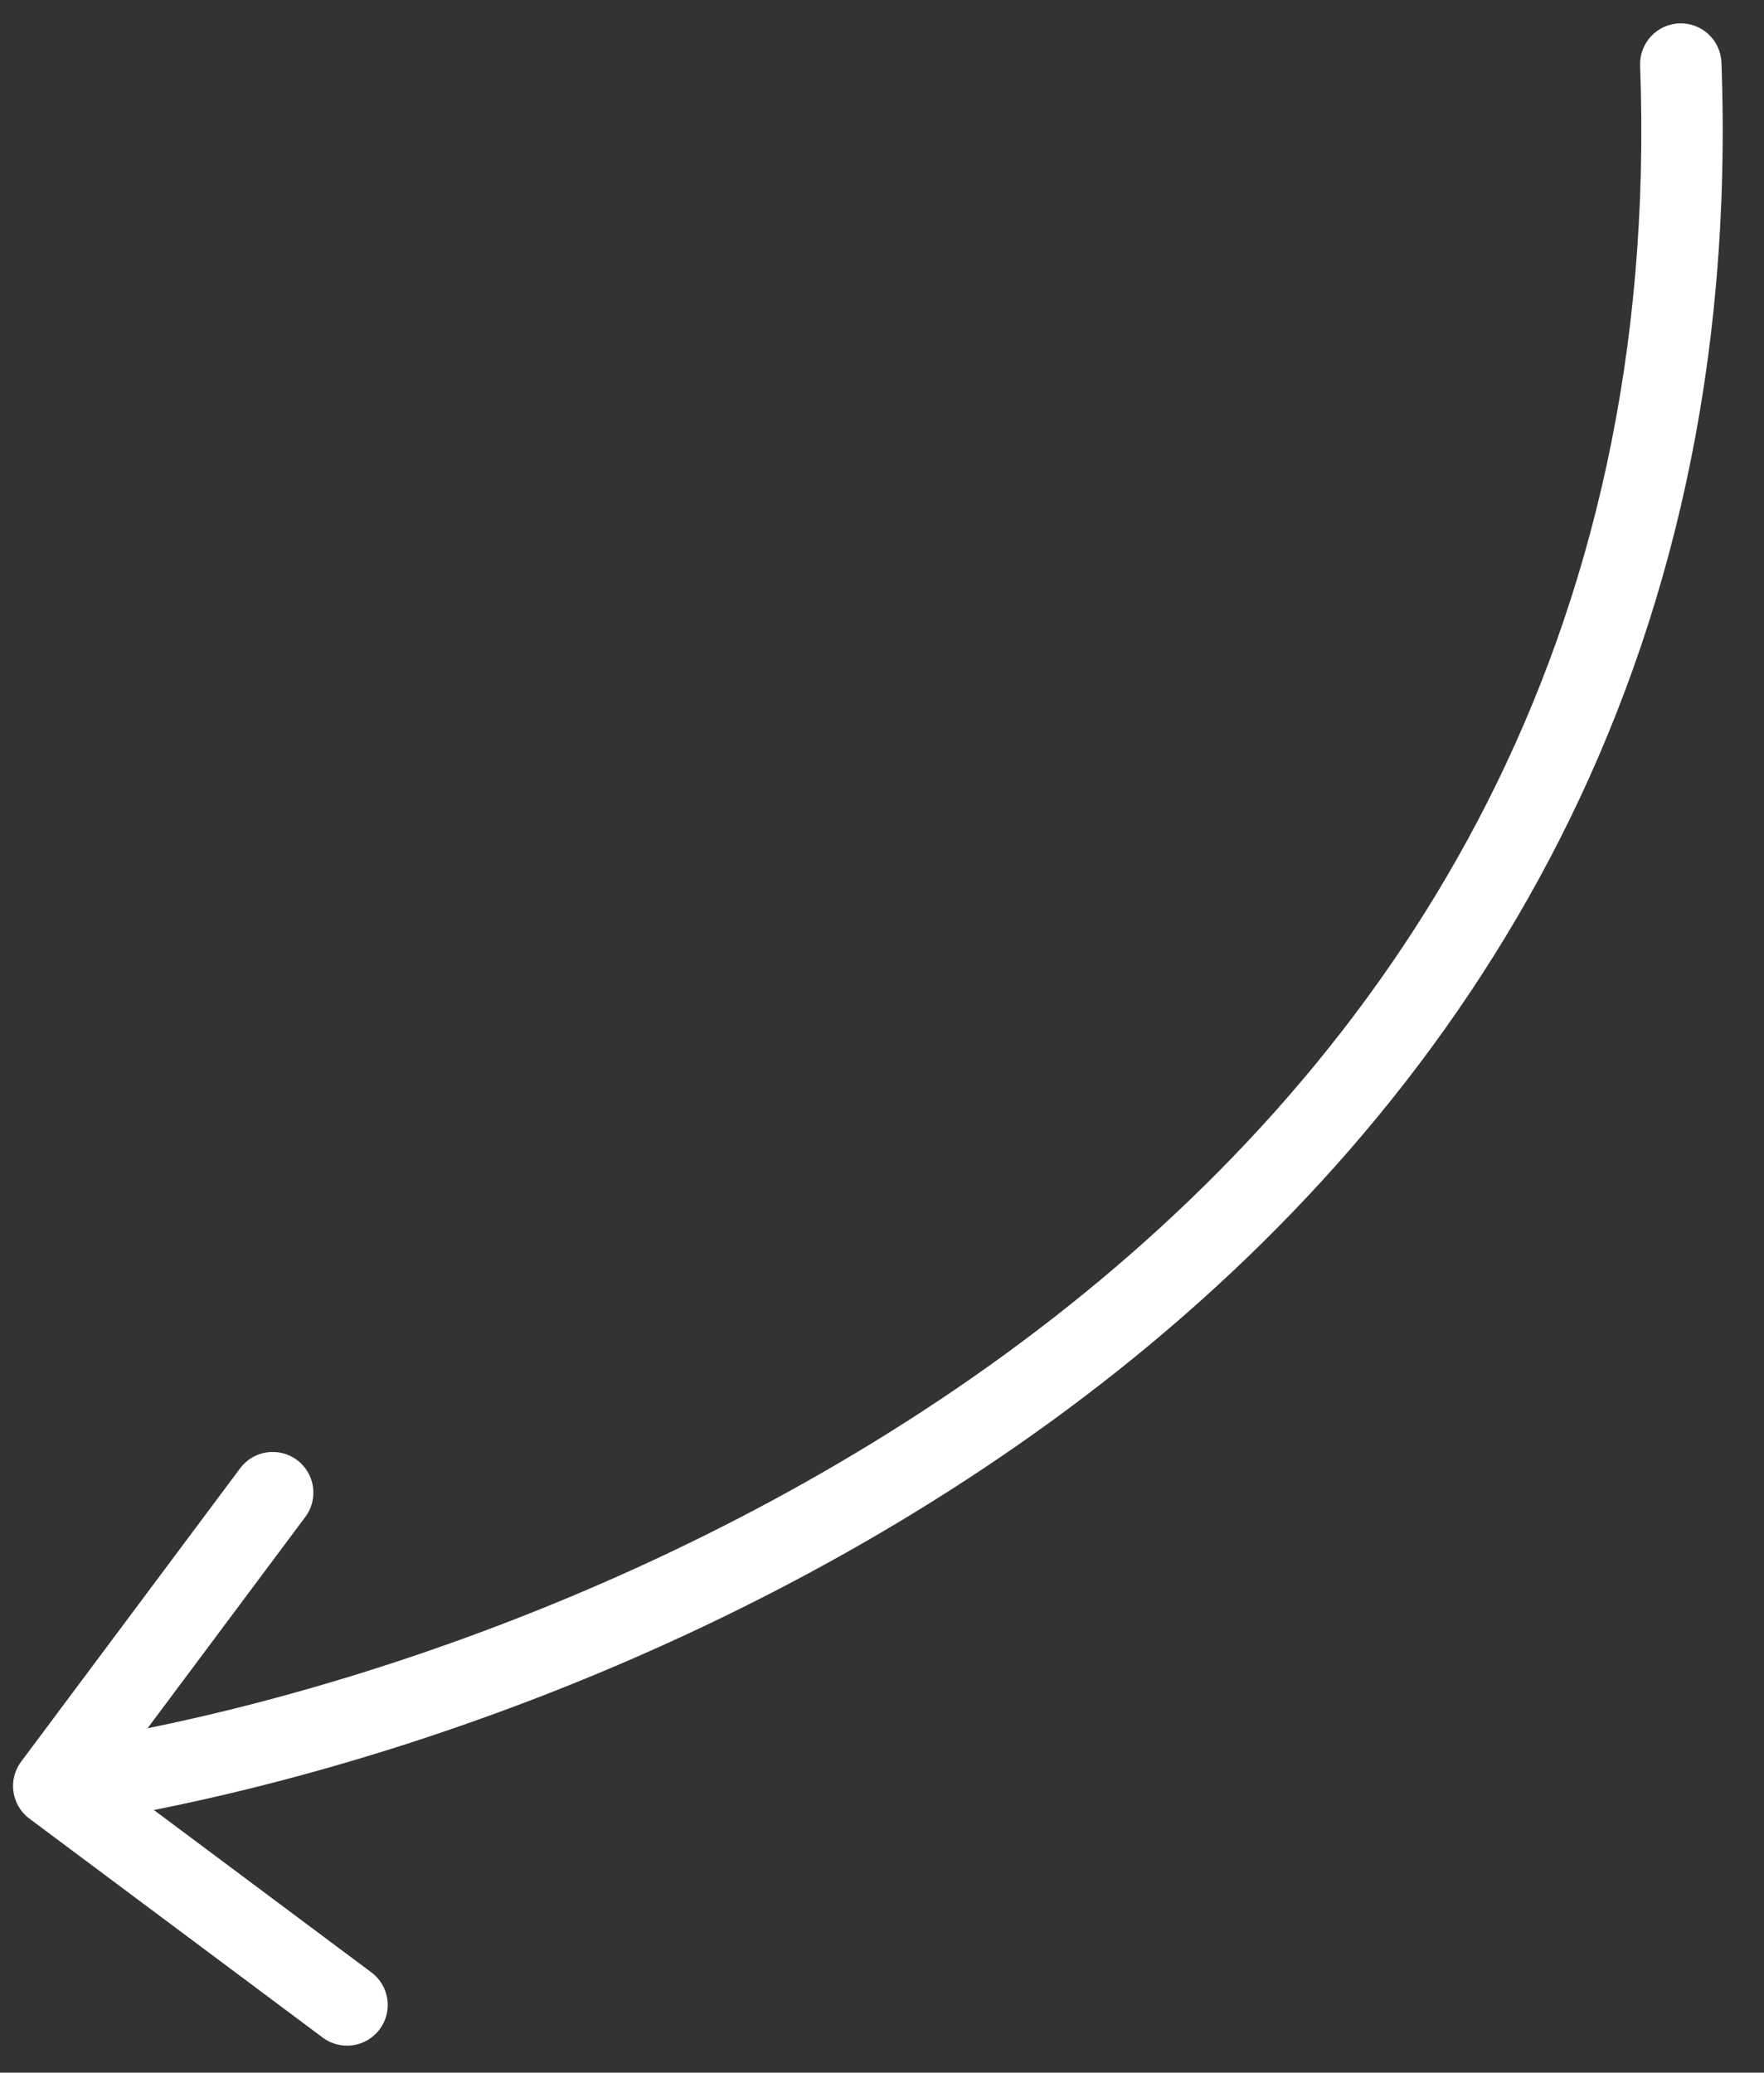 <?xml version="1.0" encoding="UTF-8"?> <svg xmlns="http://www.w3.org/2000/svg" width="40" height="47" viewBox="0 0 40 47" fill="none"><rect x="0" y="0" width="40" height="47" fill="#333333" stroke="none"/> <path d="M0.479 39.948C0.174 40.356 0.258 40.934 0.666 41.239L7.318 46.205C7.727 46.51 8.305 46.426 8.609 46.017C8.914 45.609 8.83 45.031 8.422 44.727L2.509 40.312L6.923 34.399C7.228 33.991 7.144 33.413 6.735 33.108C6.327 32.803 5.749 32.887 5.445 33.296L0.479 39.948ZM39.035 1.418C39.016 0.909 38.589 0.512 38.079 0.53C37.57 0.549 37.173 0.977 37.191 1.486L39.035 1.418ZM1.35 41.413C7.829 40.472 17.462 37.362 25.375 31.06C33.319 24.732 39.54 15.167 39.035 1.418L37.191 1.486C37.671 14.548 31.798 23.585 24.226 29.617C16.621 35.674 7.315 38.683 1.085 39.587L1.35 41.413Z" fill="white"></path> </svg> 